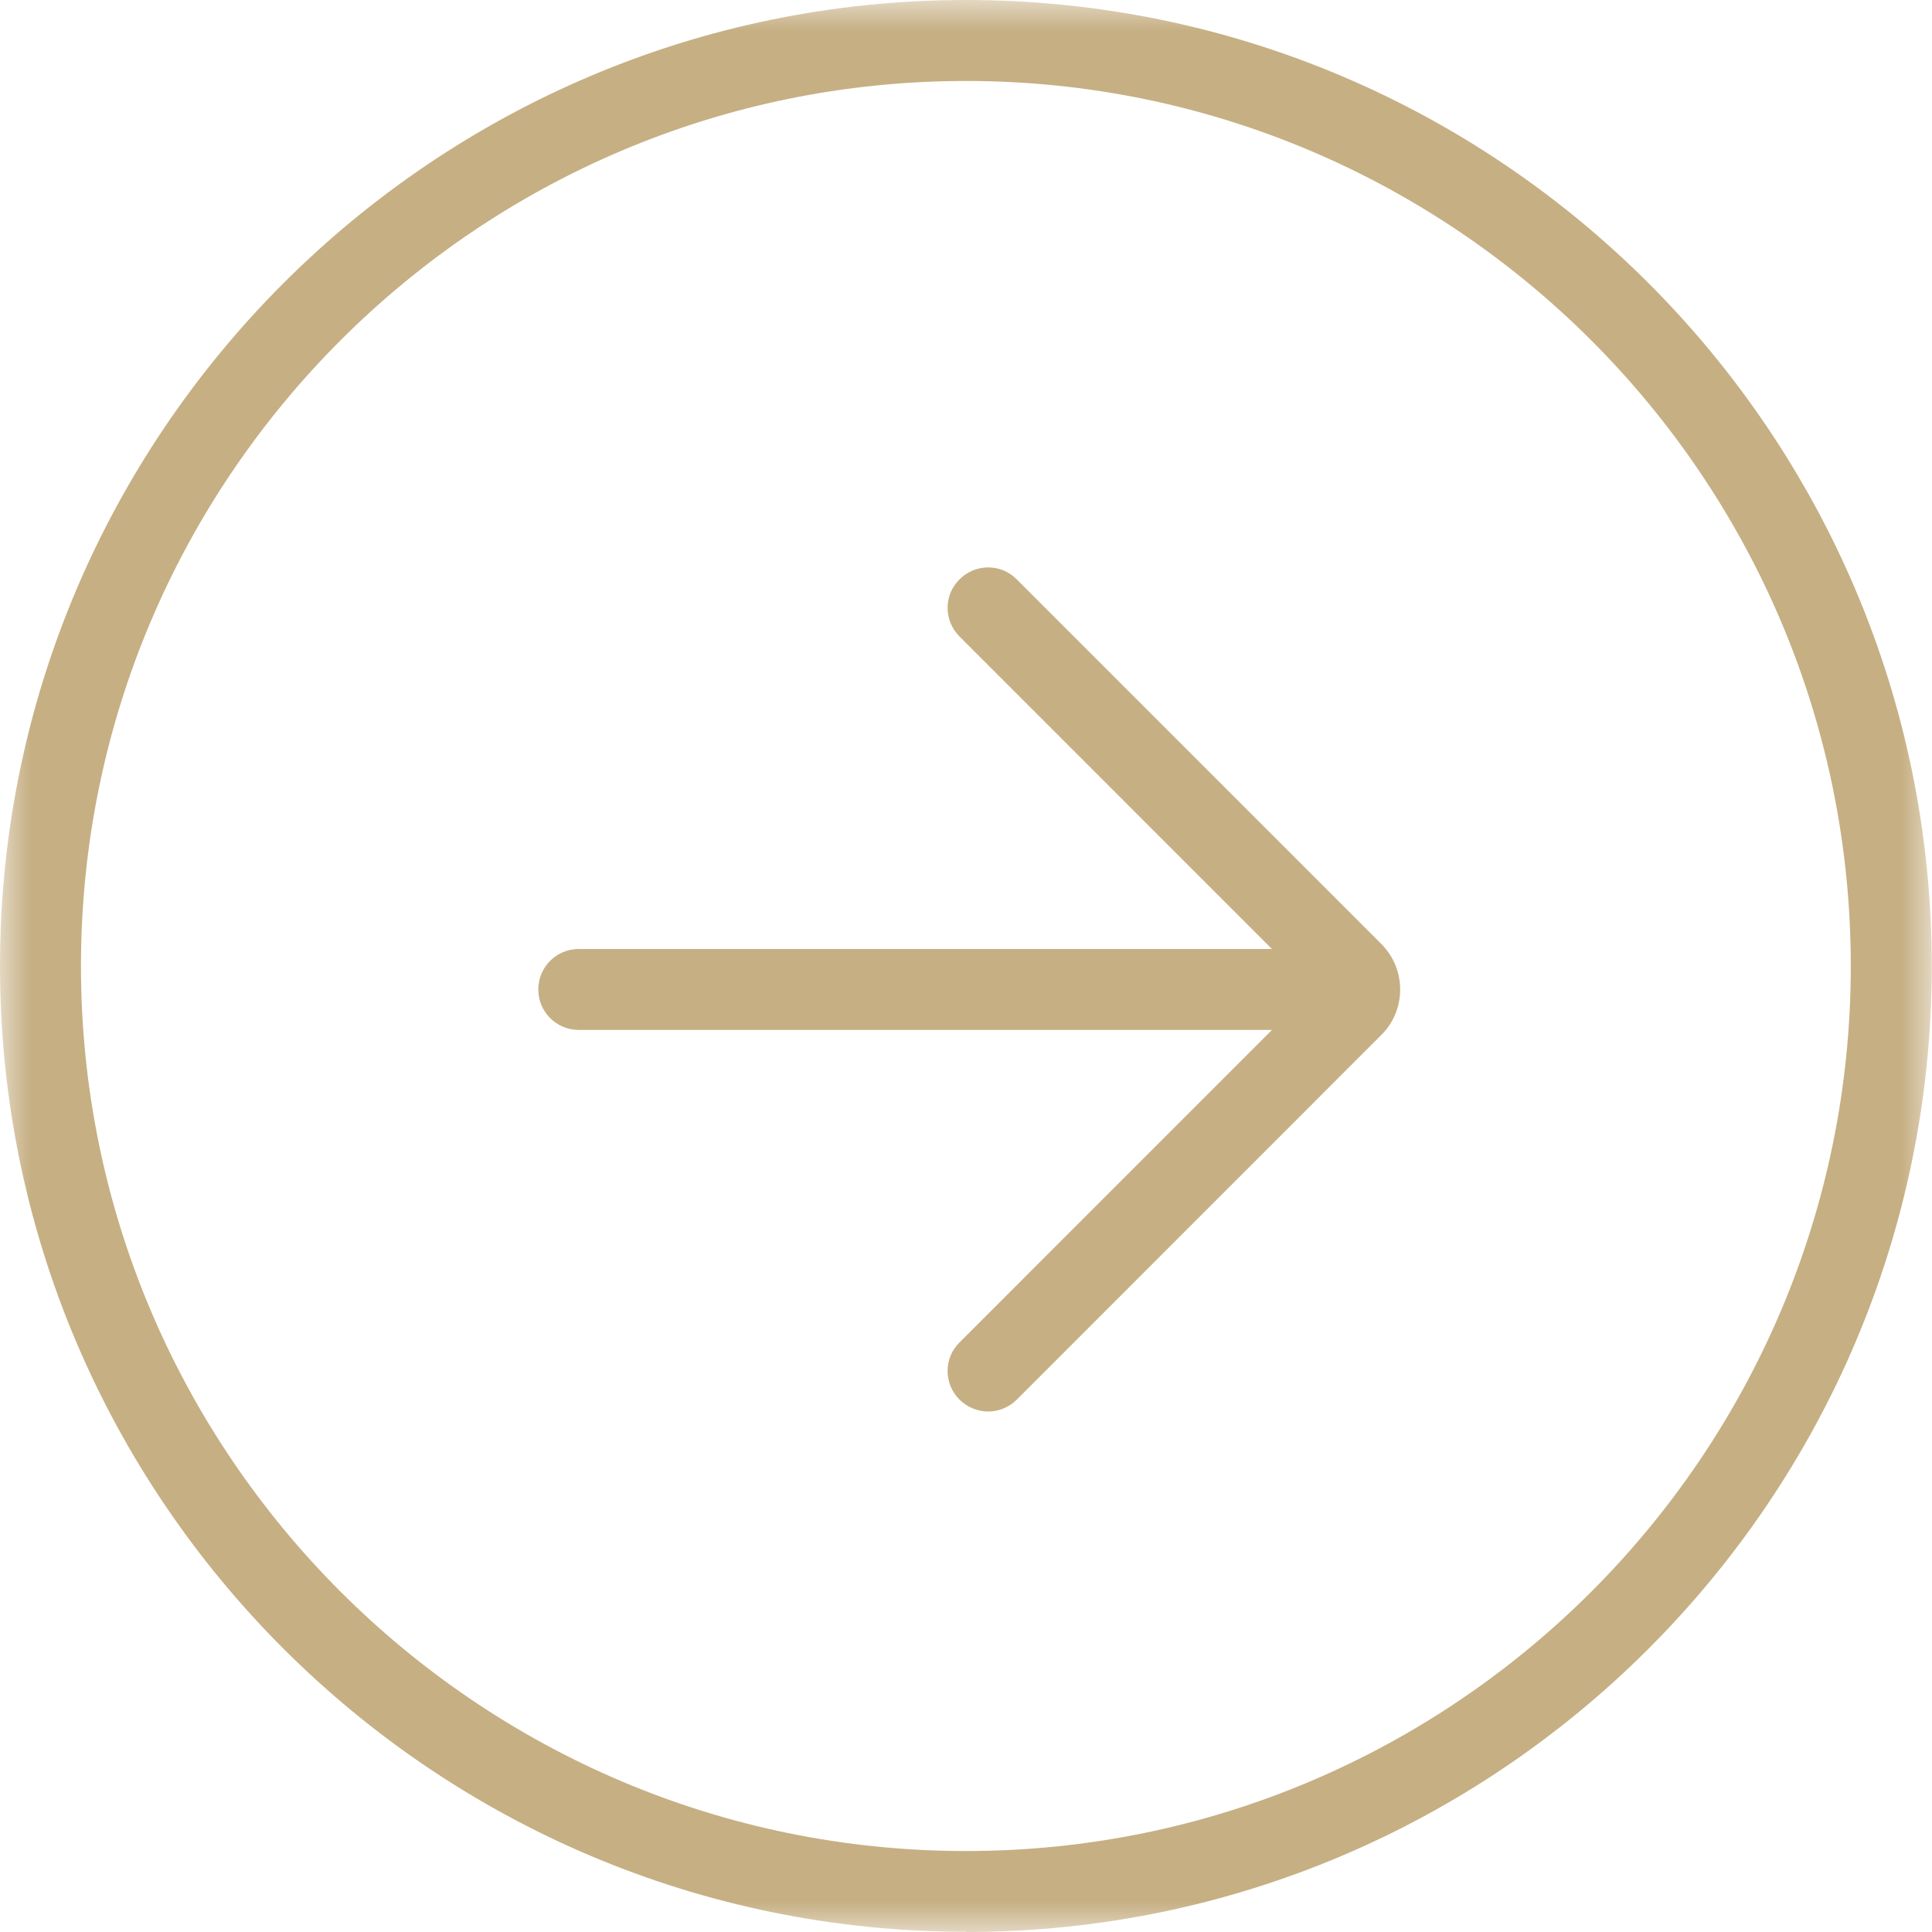 <svg width="32" height="32" viewBox="0 0 32 32" fill="none" xmlns="http://www.w3.org/2000/svg">
<mask id="mask0_9216_1152" style="mask-type:luminance" maskUnits="userSpaceOnUse" x="0" y="0" width="32" height="32">
<path d="M0 0H32V32H0V0Z" fill="white"/>
</mask>
<g mask="url(#mask0_9216_1152)">
<path d="M16 31.996C7.178 31.996 0 24.817 0 16C0 7.183 7.178 0 16 0C24.823 0 31.996 7.178 31.996 16C31.996 24.823 24.817 32 16 32V31.996ZM16 1.341C7.915 1.341 1.341 7.915 1.341 16C1.341 24.085 7.915 30.659 16 30.659C24.085 30.659 30.655 24.085 30.655 16C30.655 7.915 24.081 1.341 16 1.341Z" fill="#C6AF83"/>
</g>
<path d="M16.367 23.379C16.197 23.379 16.023 23.312 15.893 23.183C15.629 22.918 15.629 22.494 15.893 22.235L21.738 16.389L15.893 10.543C15.629 10.279 15.629 9.855 15.893 9.596C16.157 9.332 16.581 9.332 16.84 9.596L22.873 15.629C23.079 15.835 23.191 16.102 23.191 16.389C23.191 16.675 23.079 16.948 22.873 17.148L16.84 23.183C16.711 23.312 16.537 23.379 16.367 23.379Z" fill="#C6AF83"/>
<path d="M22.512 17.059H9.587C9.216 17.059 8.916 16.76 8.916 16.389C8.916 16.017 9.216 15.718 9.587 15.718H22.512C22.882 15.718 23.182 16.017 23.182 16.389C23.182 16.76 22.882 17.059 22.512 17.059Z" fill="#C6AF83"/>
</svg>
